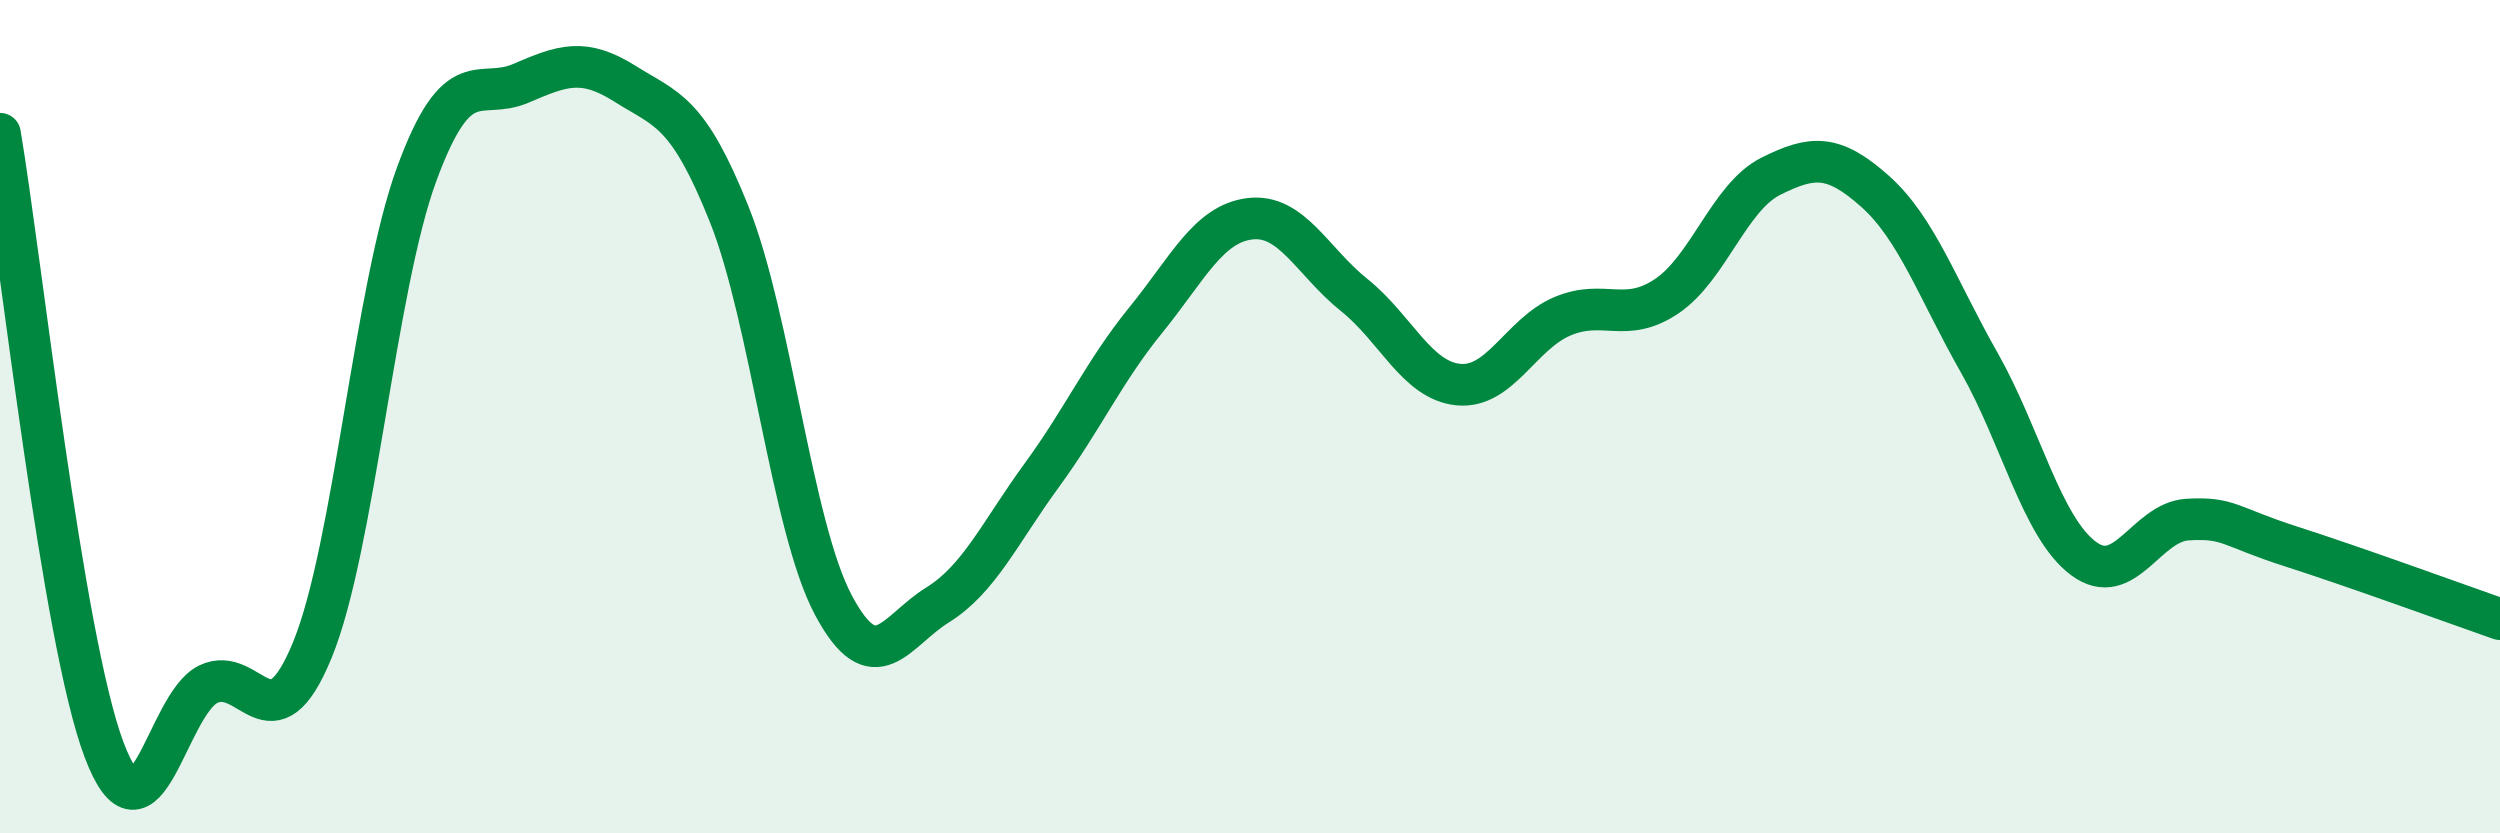 
    <svg width="60" height="20" viewBox="0 0 60 20" xmlns="http://www.w3.org/2000/svg">
      <path
        d="M 0,3.21 C 0.5,6.17 1.5,15.36 2.5,18 C 3.5,20.64 4,16.9 5,16.42 C 6,15.94 6.5,18.04 7.5,15.59 C 8.5,13.14 9,6.9 10,4.18 C 11,1.46 11.5,2.43 12.5,2 C 13.5,1.57 14,1.38 15,2.01 C 16,2.64 16.5,2.64 17.5,5.14 C 18.5,7.64 19,12.64 20,14.52 C 21,16.4 21.5,15.14 22.5,14.52 C 23.5,13.9 24,12.78 25,11.41 C 26,10.04 26.5,8.91 27.5,7.68 C 28.5,6.45 29,5.37 30,5.25 C 31,5.13 31.5,6.28 32.5,7.08 C 33.5,7.88 34,9.13 35,9.23 C 36,9.33 36.5,8.01 37.5,7.59 C 38.5,7.17 39,7.78 40,7.11 C 41,6.44 41.5,4.73 42.5,4.23 C 43.5,3.73 44,3.7 45,4.59 C 46,5.48 46.5,6.94 47.5,8.7 C 48.5,10.46 49,12.65 50,13.4 C 51,14.15 51.5,12.53 52.5,12.47 C 53.5,12.41 53.5,12.64 55,13.12 C 56.5,13.6 59,14.51 60,14.86L60 20L0 20Z"
        fill="#008740"
        opacity="0.1"
        stroke-linecap="round"
        stroke-linejoin="round"
      />
      <path
        d="M 0,3.21 C 0.5,6.17 1.5,15.36 2.5,18 C 3.5,20.64 4,16.9 5,16.42 C 6,15.94 6.5,18.04 7.5,15.59 C 8.5,13.14 9,6.9 10,4.18 C 11,1.46 11.5,2.43 12.5,2 C 13.5,1.57 14,1.38 15,2.01 C 16,2.64 16.5,2.64 17.5,5.14 C 18.5,7.64 19,12.64 20,14.52 C 21,16.4 21.5,15.14 22.5,14.52 C 23.5,13.9 24,12.78 25,11.41 C 26,10.04 26.5,8.91 27.5,7.68 C 28.5,6.45 29,5.37 30,5.25 C 31,5.13 31.5,6.28 32.5,7.08 C 33.5,7.88 34,9.13 35,9.23 C 36,9.33 36.5,8.01 37.5,7.59 C 38.5,7.17 39,7.78 40,7.11 C 41,6.44 41.5,4.73 42.5,4.23 C 43.5,3.73 44,3.7 45,4.59 C 46,5.48 46.5,6.94 47.5,8.7 C 48.5,10.46 49,12.65 50,13.4 C 51,14.15 51.5,12.53 52.5,12.47 C 53.5,12.41 53.5,12.64 55,13.12 C 56.5,13.6 59,14.51 60,14.86"
        stroke="#008740"
        stroke-width="1"
        fill="none"
        stroke-linecap="round"
        stroke-linejoin="round"
      />
    </svg>
  
